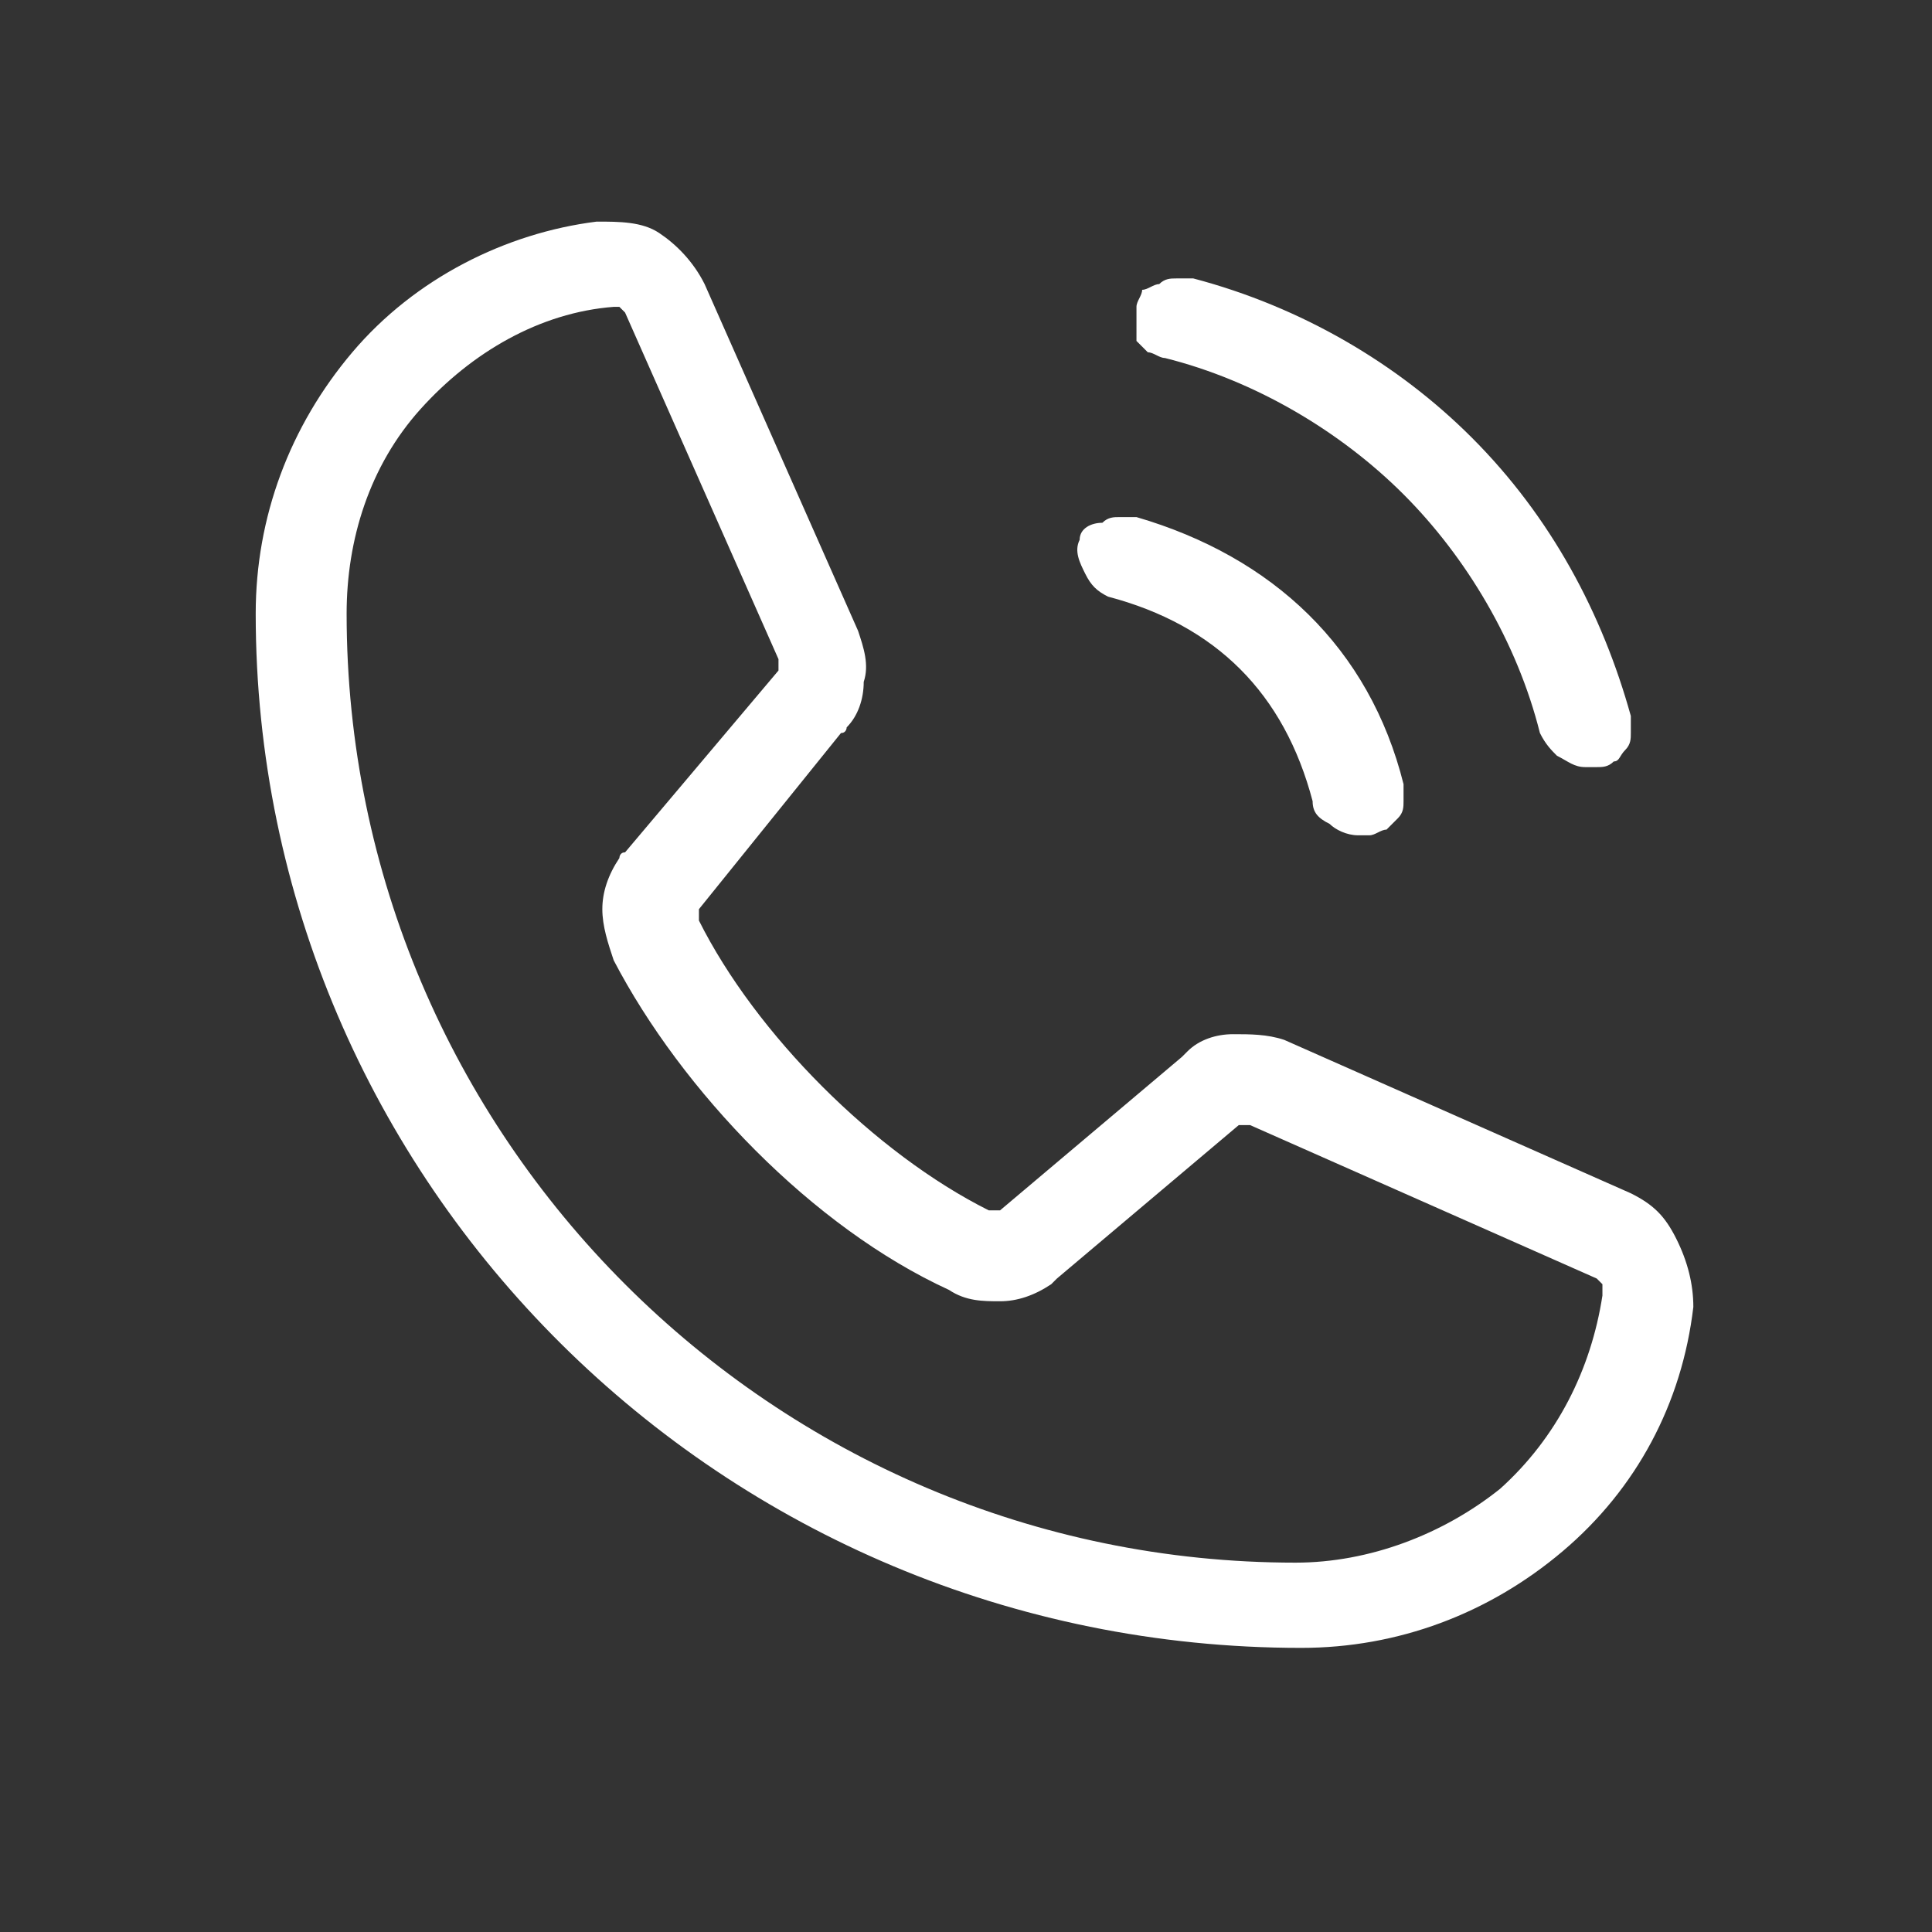<?xml version="1.0" encoding="utf-8"?>
<!-- Generator: Adobe Illustrator 28.0.0, SVG Export Plug-In . SVG Version: 6.00 Build 0)  -->
<svg version="1.1" id="Layer_1" xmlns="http://www.w3.org/2000/svg" xmlns:xlink="http://www.w3.org/1999/xlink" x="0px" y="0px"
	 viewBox="0 0 34 34" style="enable-background:new 0 0 34 34;" xml:space="preserve">
<rect x="0" y="0" width="34" height="34" fill="#333333" stroke="none"/>
<style type="text/css">
	.st0{fill:#FFFFFF;}
</style>
<path class="st0" d="M20,5.4c0-0.1,0.1-0.2,0.1-0.3C20.2,5.1,20.3,5,20.4,5c0.1-0.1,0.2-0.1,0.3-0.1c0.1,0,0.2,0,0.3,0
	c1.9,0.5,3.6,1.5,4.9,2.8c1.4,1.4,2.3,3.1,2.8,4.9c0,0.1,0,0.2,0,0.3c0,0.1,0,0.2-0.1,0.3c-0.1,0.1-0.1,0.2-0.2,0.2
	c-0.1,0.1-0.2,0.1-0.3,0.1c-0.1,0-0.1,0-0.2,0c-0.2,0-0.3-0.1-0.5-0.2c-0.1-0.1-0.2-0.2-0.3-0.4c-0.4-1.6-1.3-3.1-2.4-4.2
	s-2.6-2-4.2-2.4c-0.1,0-0.2-0.1-0.3-0.1c-0.1-0.1-0.1-0.1-0.2-0.2C20,5.9,20,5.8,20,5.7C20,5.6,20,5.5,20,5.4z M19.5,10.5
	c1.9,0.5,3.1,1.7,3.6,3.6c0,0.2,0.1,0.3,0.3,0.4c0.1,0.1,0.3,0.2,0.5,0.2c0.1,0,0.1,0,0.2,0c0.1,0,0.2-0.1,0.3-0.1
	c0.1-0.1,0.1-0.1,0.2-0.2c0.1-0.1,0.1-0.2,0.1-0.3c0-0.1,0-0.2,0-0.3c-0.6-2.4-2.3-4-4.7-4.7c-0.1,0-0.2,0-0.3,0
	c-0.1,0-0.2,0-0.3,0.1C19.2,9.2,19,9.3,19,9.5c-0.1,0.2,0,0.4,0.1,0.6C19.2,10.3,19.3,10.4,19.5,10.5z M29.8,23
	c-0.2,1.7-1,3.2-2.3,4.3c-1.3,1.1-2.9,1.7-4.6,1.7C12.7,29,4.5,20.8,4.5,10.8c0-1.7,0.6-3.3,1.7-4.6s2.7-2.1,4.3-2.3
	c0.4,0,0.8,0,1.1,0.2c0.3,0.2,0.6,0.5,0.8,0.9l2.7,6.1c0.1,0.3,0.2,0.6,0.1,0.9c0,0.3-0.1,0.6-0.3,0.8c0,0,0,0.1-0.1,0.1L12.3,16
	c0,0,0,0.1,0,0.1c0,0,0,0.1,0,0.1c1,2,3.1,4.1,5.1,5.1c0,0,0.1,0,0.1,0c0,0,0.1,0,0.1,0l3.2-2.7c0,0,0,0,0.1-0.1
	c0.2-0.2,0.5-0.3,0.8-0.3c0.3,0,0.6,0,0.9,0.1l6.1,2.7c0.4,0.2,0.6,0.4,0.8,0.8C29.7,22.2,29.8,22.6,29.8,23L29.8,23z M28.2,22.8
	c0-0.1,0-0.1,0-0.2c0,0-0.1-0.1-0.1-0.1L22,19.8c0,0-0.1,0-0.1,0c0,0-0.1,0-0.1,0l-3.2,2.7c0,0,0,0-0.1,0.1
	c-0.3,0.2-0.6,0.3-0.9,0.3c-0.3,0-0.6,0-0.9-0.2c-2.4-1.1-4.7-3.5-5.9-5.8c-0.1-0.3-0.2-0.6-0.2-0.9c0-0.3,0.1-0.6,0.3-0.9
	c0,0,0-0.1,0.1-0.1l2.7-3.2c0,0,0-0.1,0-0.1s0-0.1,0-0.1l-2.7-6.1c0,0-0.1-0.1-0.1-0.1c0,0-0.1,0-0.1,0h0C9.5,5.5,8.3,6.2,7.4,7.2
	c-0.9,1-1.3,2.3-1.3,3.6c0,9.2,7.5,16.7,16.7,16.7c1.3,0,2.6-0.5,3.6-1.3C27.4,25.3,28,24.1,28.2,22.8z"/>
</svg>
